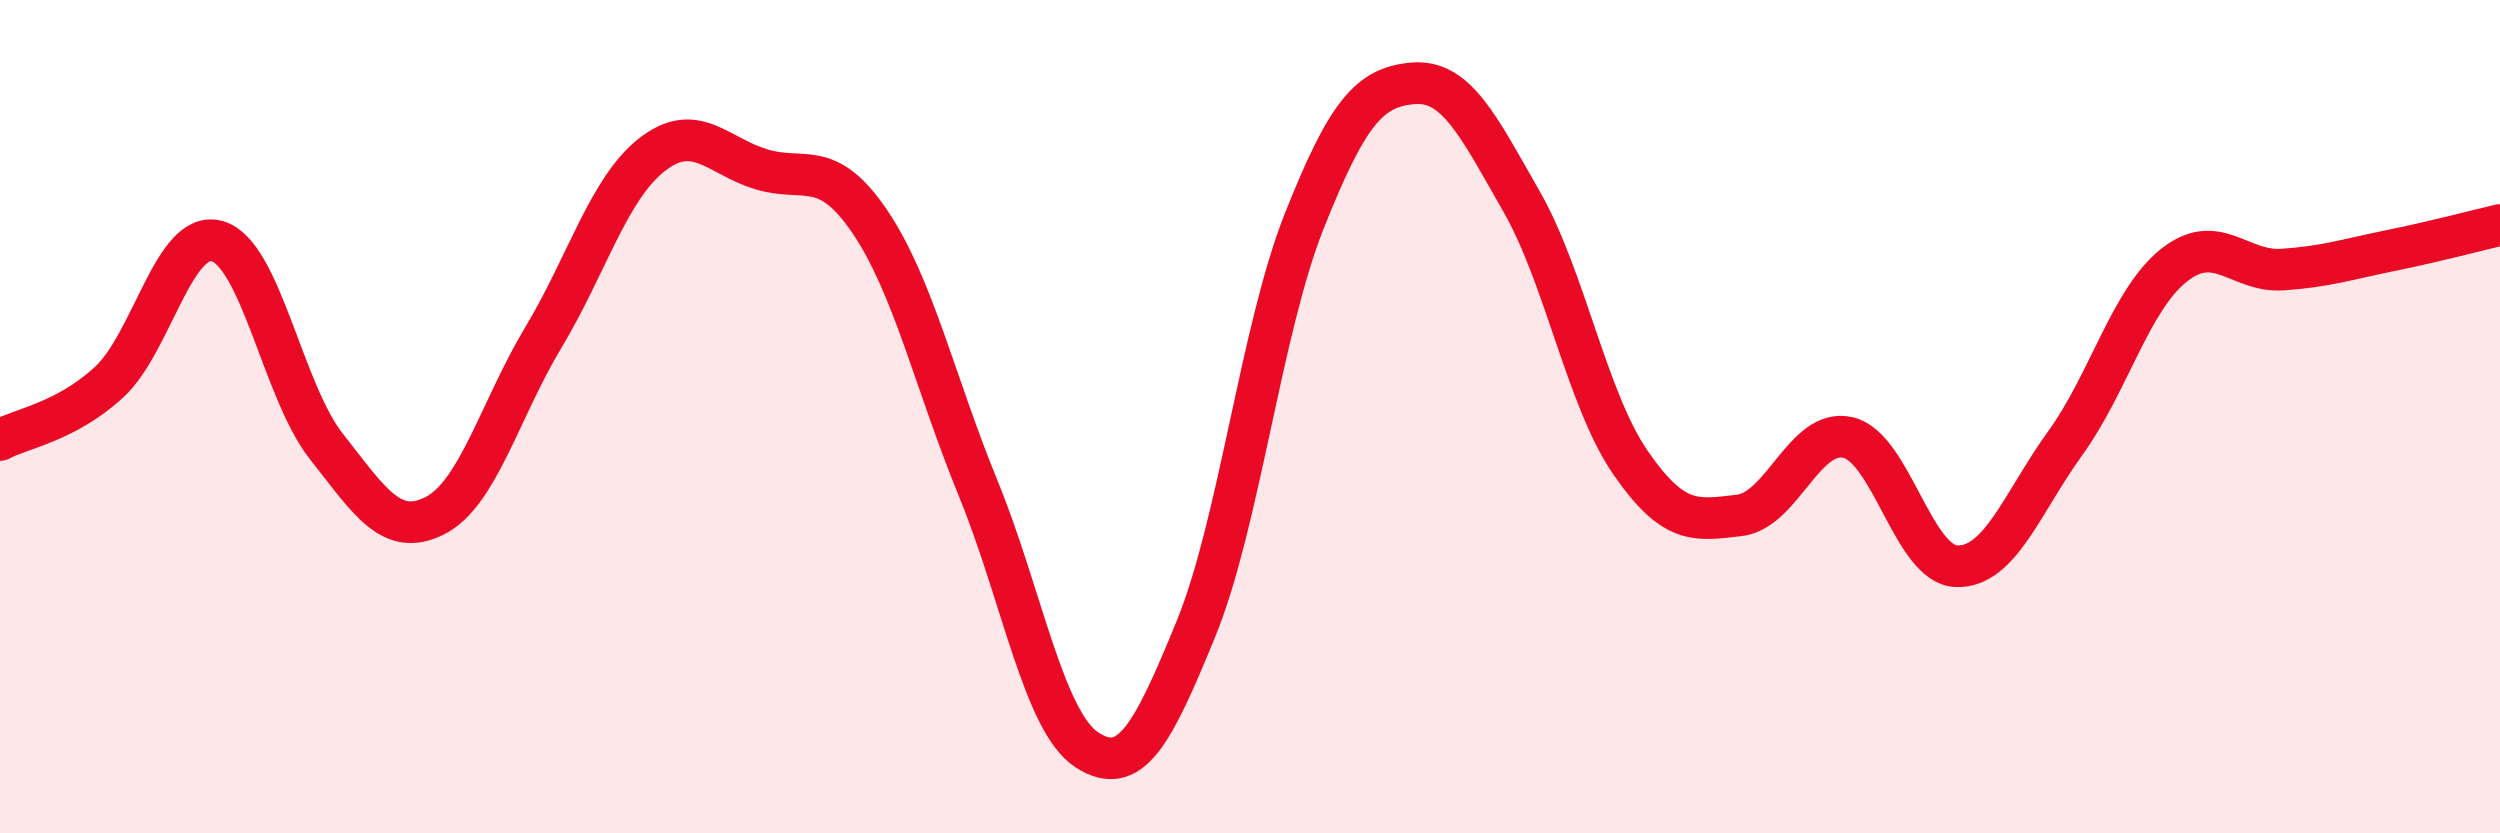 
    <svg width="60" height="20" viewBox="0 0 60 20" xmlns="http://www.w3.org/2000/svg">
      <path
        d="M 0,10.56 C 0.52,10.28 1.57,10.13 2.61,9.18 C 3.65,8.23 4.18,5.48 5.22,5.79 C 6.26,6.1 6.79,9.39 7.83,10.71 C 8.87,12.03 9.39,12.9 10.43,12.38 C 11.47,11.86 12,9.83 13.04,8.1 C 14.08,6.37 14.61,4.52 15.65,3.71 C 16.69,2.9 17.22,3.74 18.26,4.06 C 19.3,4.38 19.83,3.78 20.87,5.31 C 21.91,6.84 22.44,9.19 23.48,11.73 C 24.52,14.27 25.05,17.33 26.09,18 C 27.13,18.67 27.66,17.64 28.7,15.1 C 29.74,12.56 30.26,7.93 31.3,5.31 C 32.34,2.69 32.87,2.09 33.91,2 C 34.95,1.91 35.48,3.02 36.52,4.84 C 37.56,6.66 38.09,9.59 39.13,11.1 C 40.17,12.61 40.7,12.49 41.74,12.37 C 42.78,12.25 43.31,10.26 44.35,10.5 C 45.39,10.74 45.92,13.56 46.96,13.59 C 48,13.62 48.53,12.07 49.57,10.63 C 50.61,9.19 51.13,7.2 52.17,6.37 C 53.21,5.54 53.74,6.54 54.78,6.47 C 55.82,6.4 56.35,6.22 57.39,6.01 C 58.43,5.8 59.48,5.52 60,5.4L60 20L0 20Z"
        fill="#EB0A25"
        opacity="0.1"
        stroke-linecap="round"
        stroke-linejoin="round"
      />
      <path
        d="M 0,10.56 C 0.52,10.28 1.57,10.13 2.61,9.18 C 3.65,8.23 4.18,5.48 5.22,5.79 C 6.26,6.1 6.79,9.39 7.83,10.71 C 8.87,12.03 9.39,12.9 10.43,12.38 C 11.47,11.86 12,9.83 13.04,8.1 C 14.08,6.37 14.61,4.52 15.65,3.71 C 16.69,2.9 17.22,3.74 18.26,4.06 C 19.3,4.38 19.83,3.78 20.87,5.31 C 21.91,6.84 22.44,9.19 23.48,11.73 C 24.52,14.27 25.05,17.33 26.09,18 C 27.13,18.67 27.66,17.64 28.7,15.1 C 29.74,12.56 30.26,7.93 31.3,5.31 C 32.34,2.69 32.87,2.09 33.91,2 C 34.95,1.91 35.48,3.02 36.52,4.84 C 37.56,6.66 38.09,9.59 39.13,11.1 C 40.17,12.61 40.7,12.49 41.74,12.37 C 42.78,12.25 43.31,10.26 44.35,10.5 C 45.39,10.74 45.92,13.56 46.96,13.59 C 48,13.62 48.53,12.07 49.57,10.63 C 50.61,9.19 51.13,7.2 52.17,6.37 C 53.21,5.54 53.74,6.54 54.78,6.47 C 55.82,6.4 56.35,6.22 57.39,6.01 C 58.43,5.8 59.48,5.52 60,5.4"
        stroke="#EB0A25"
        stroke-width="1"
        fill="none"
        stroke-linecap="round"
        stroke-linejoin="round"
      />
    </svg>
  